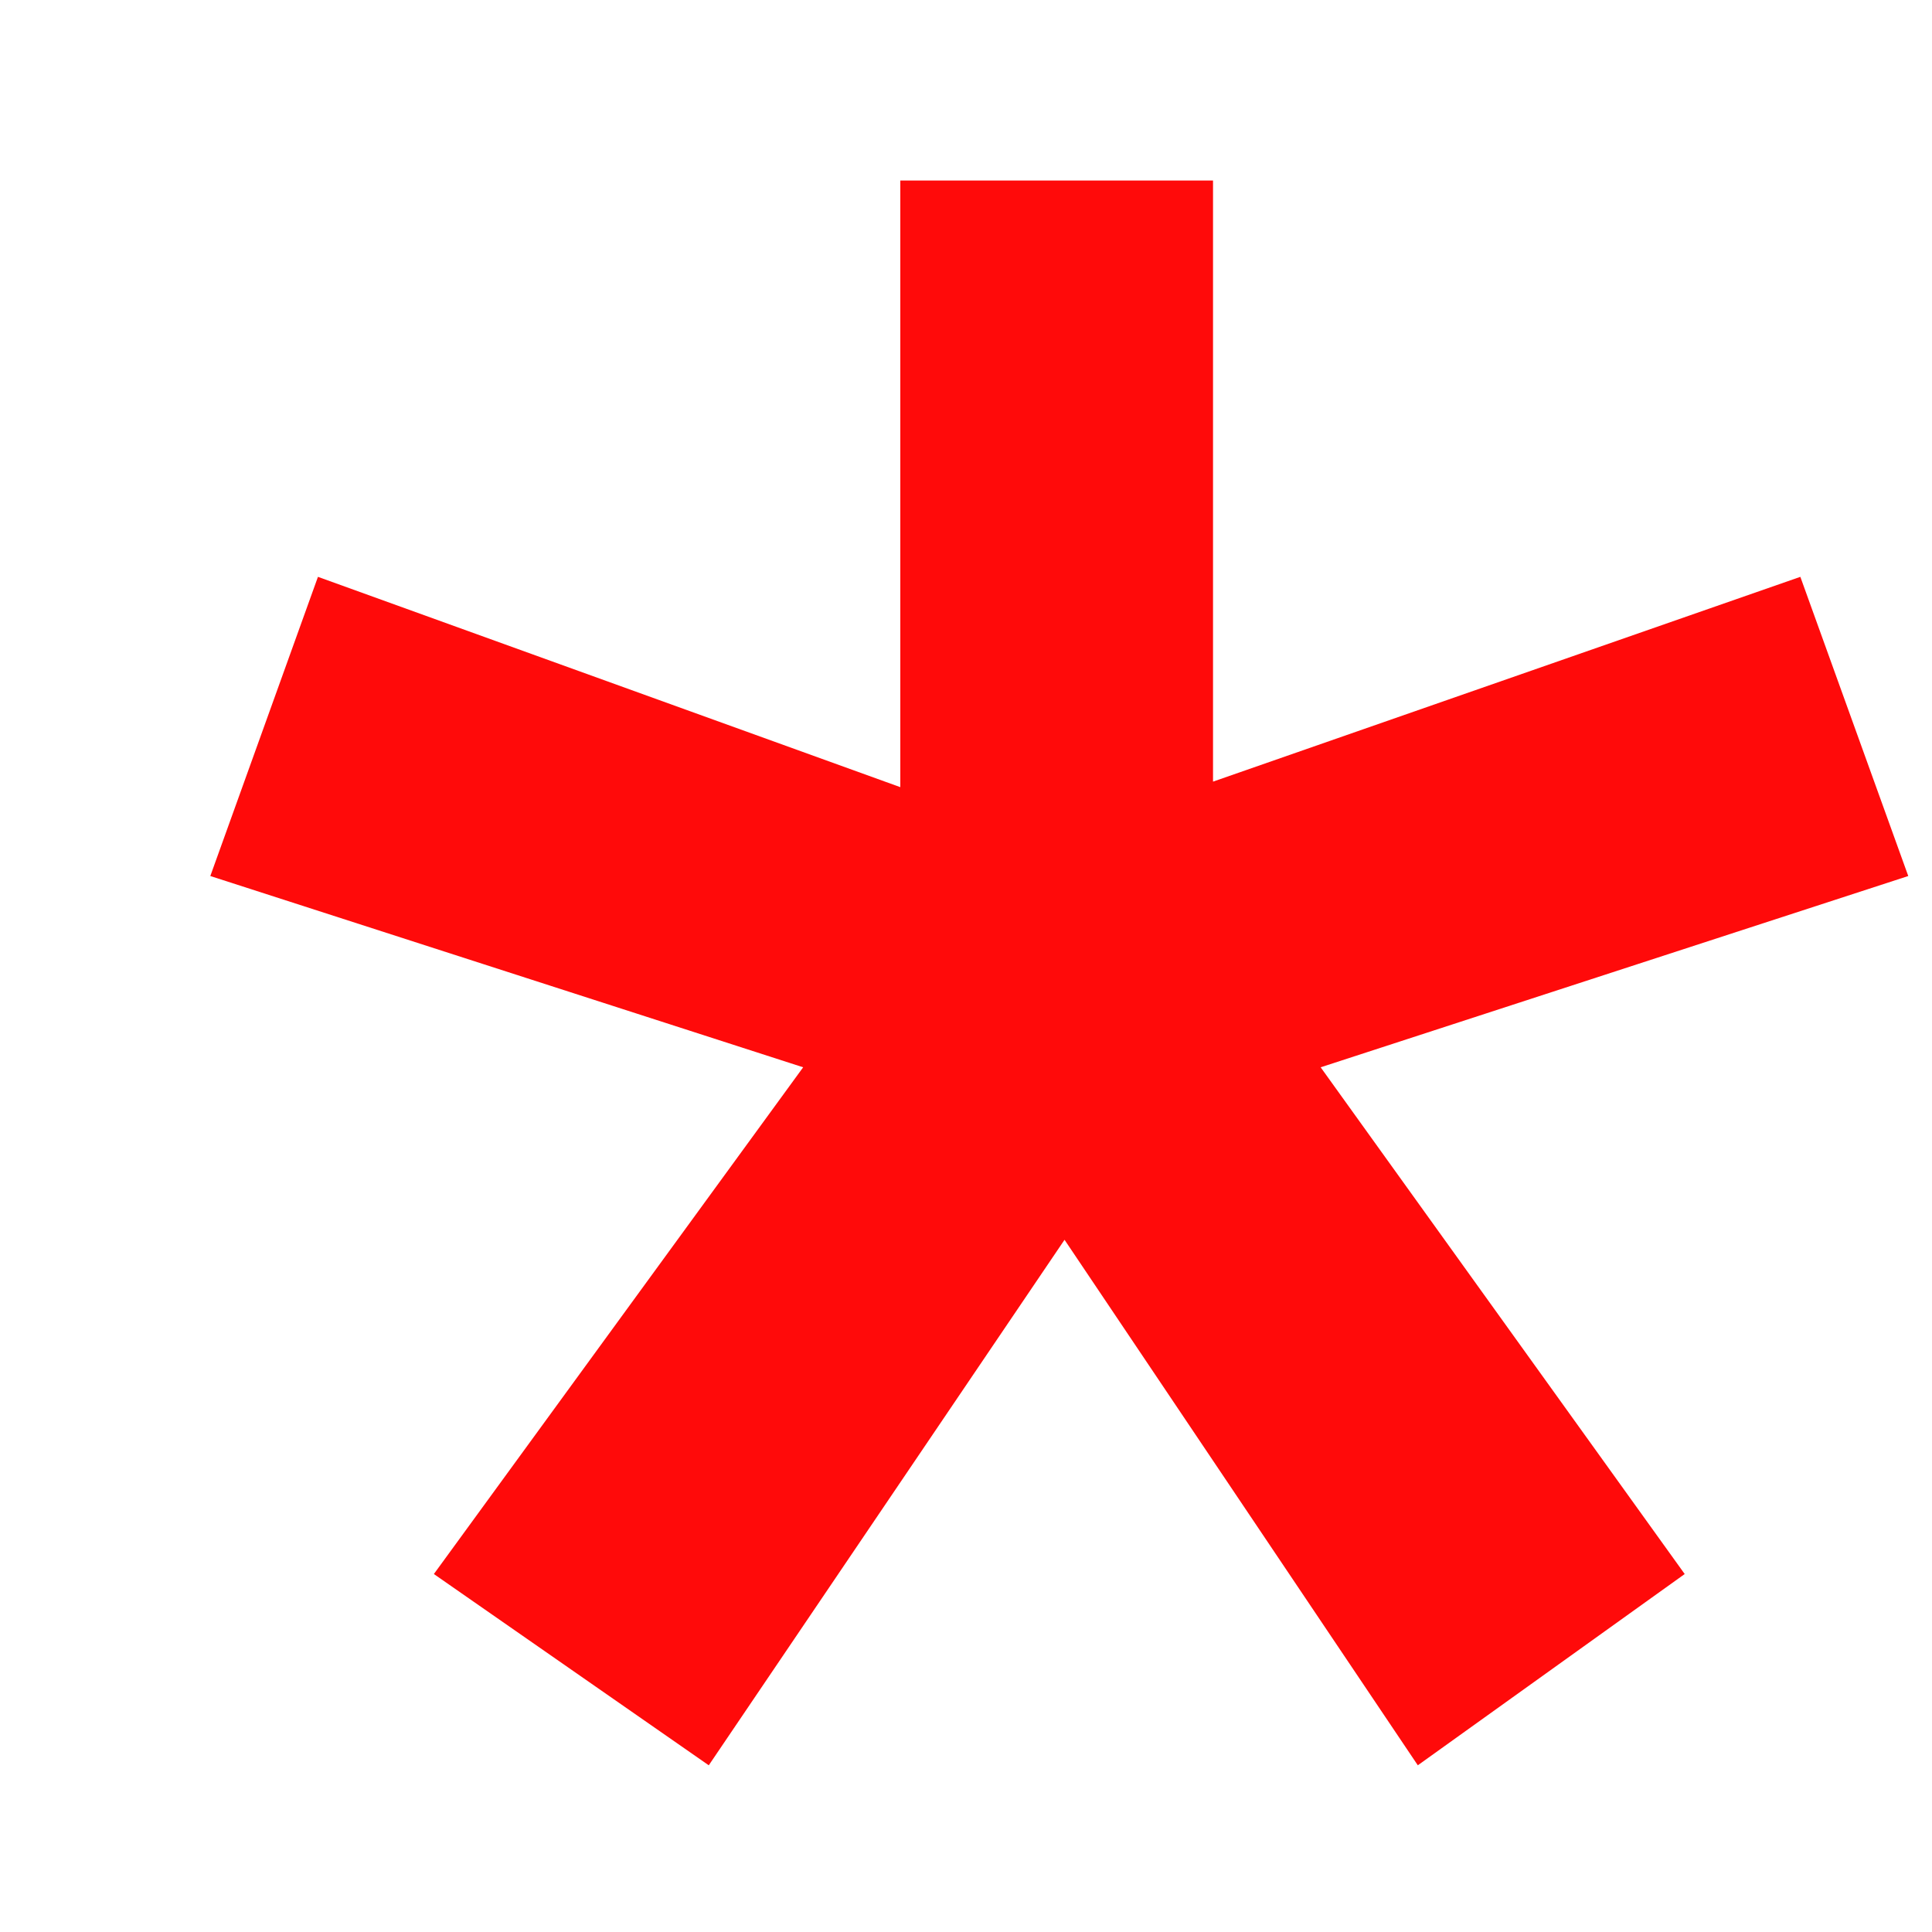 <?xml version="1.0" encoding="UTF-8"?> <svg xmlns="http://www.w3.org/2000/svg" width="7" height="7" viewBox="0 0 7 7" fill="none"><path d="M4.395 0.654V2.832L6.523 2.09L6.914 3.174L4.785 3.867L6.104 5.703L5.137 6.396L3.857 4.492L2.568 6.396L1.572 5.703L2.91 3.867L0.762 3.174L1.152 2.09L3.262 2.852V0.654H4.395Z" fill="#FF0A0A"></path></svg> 